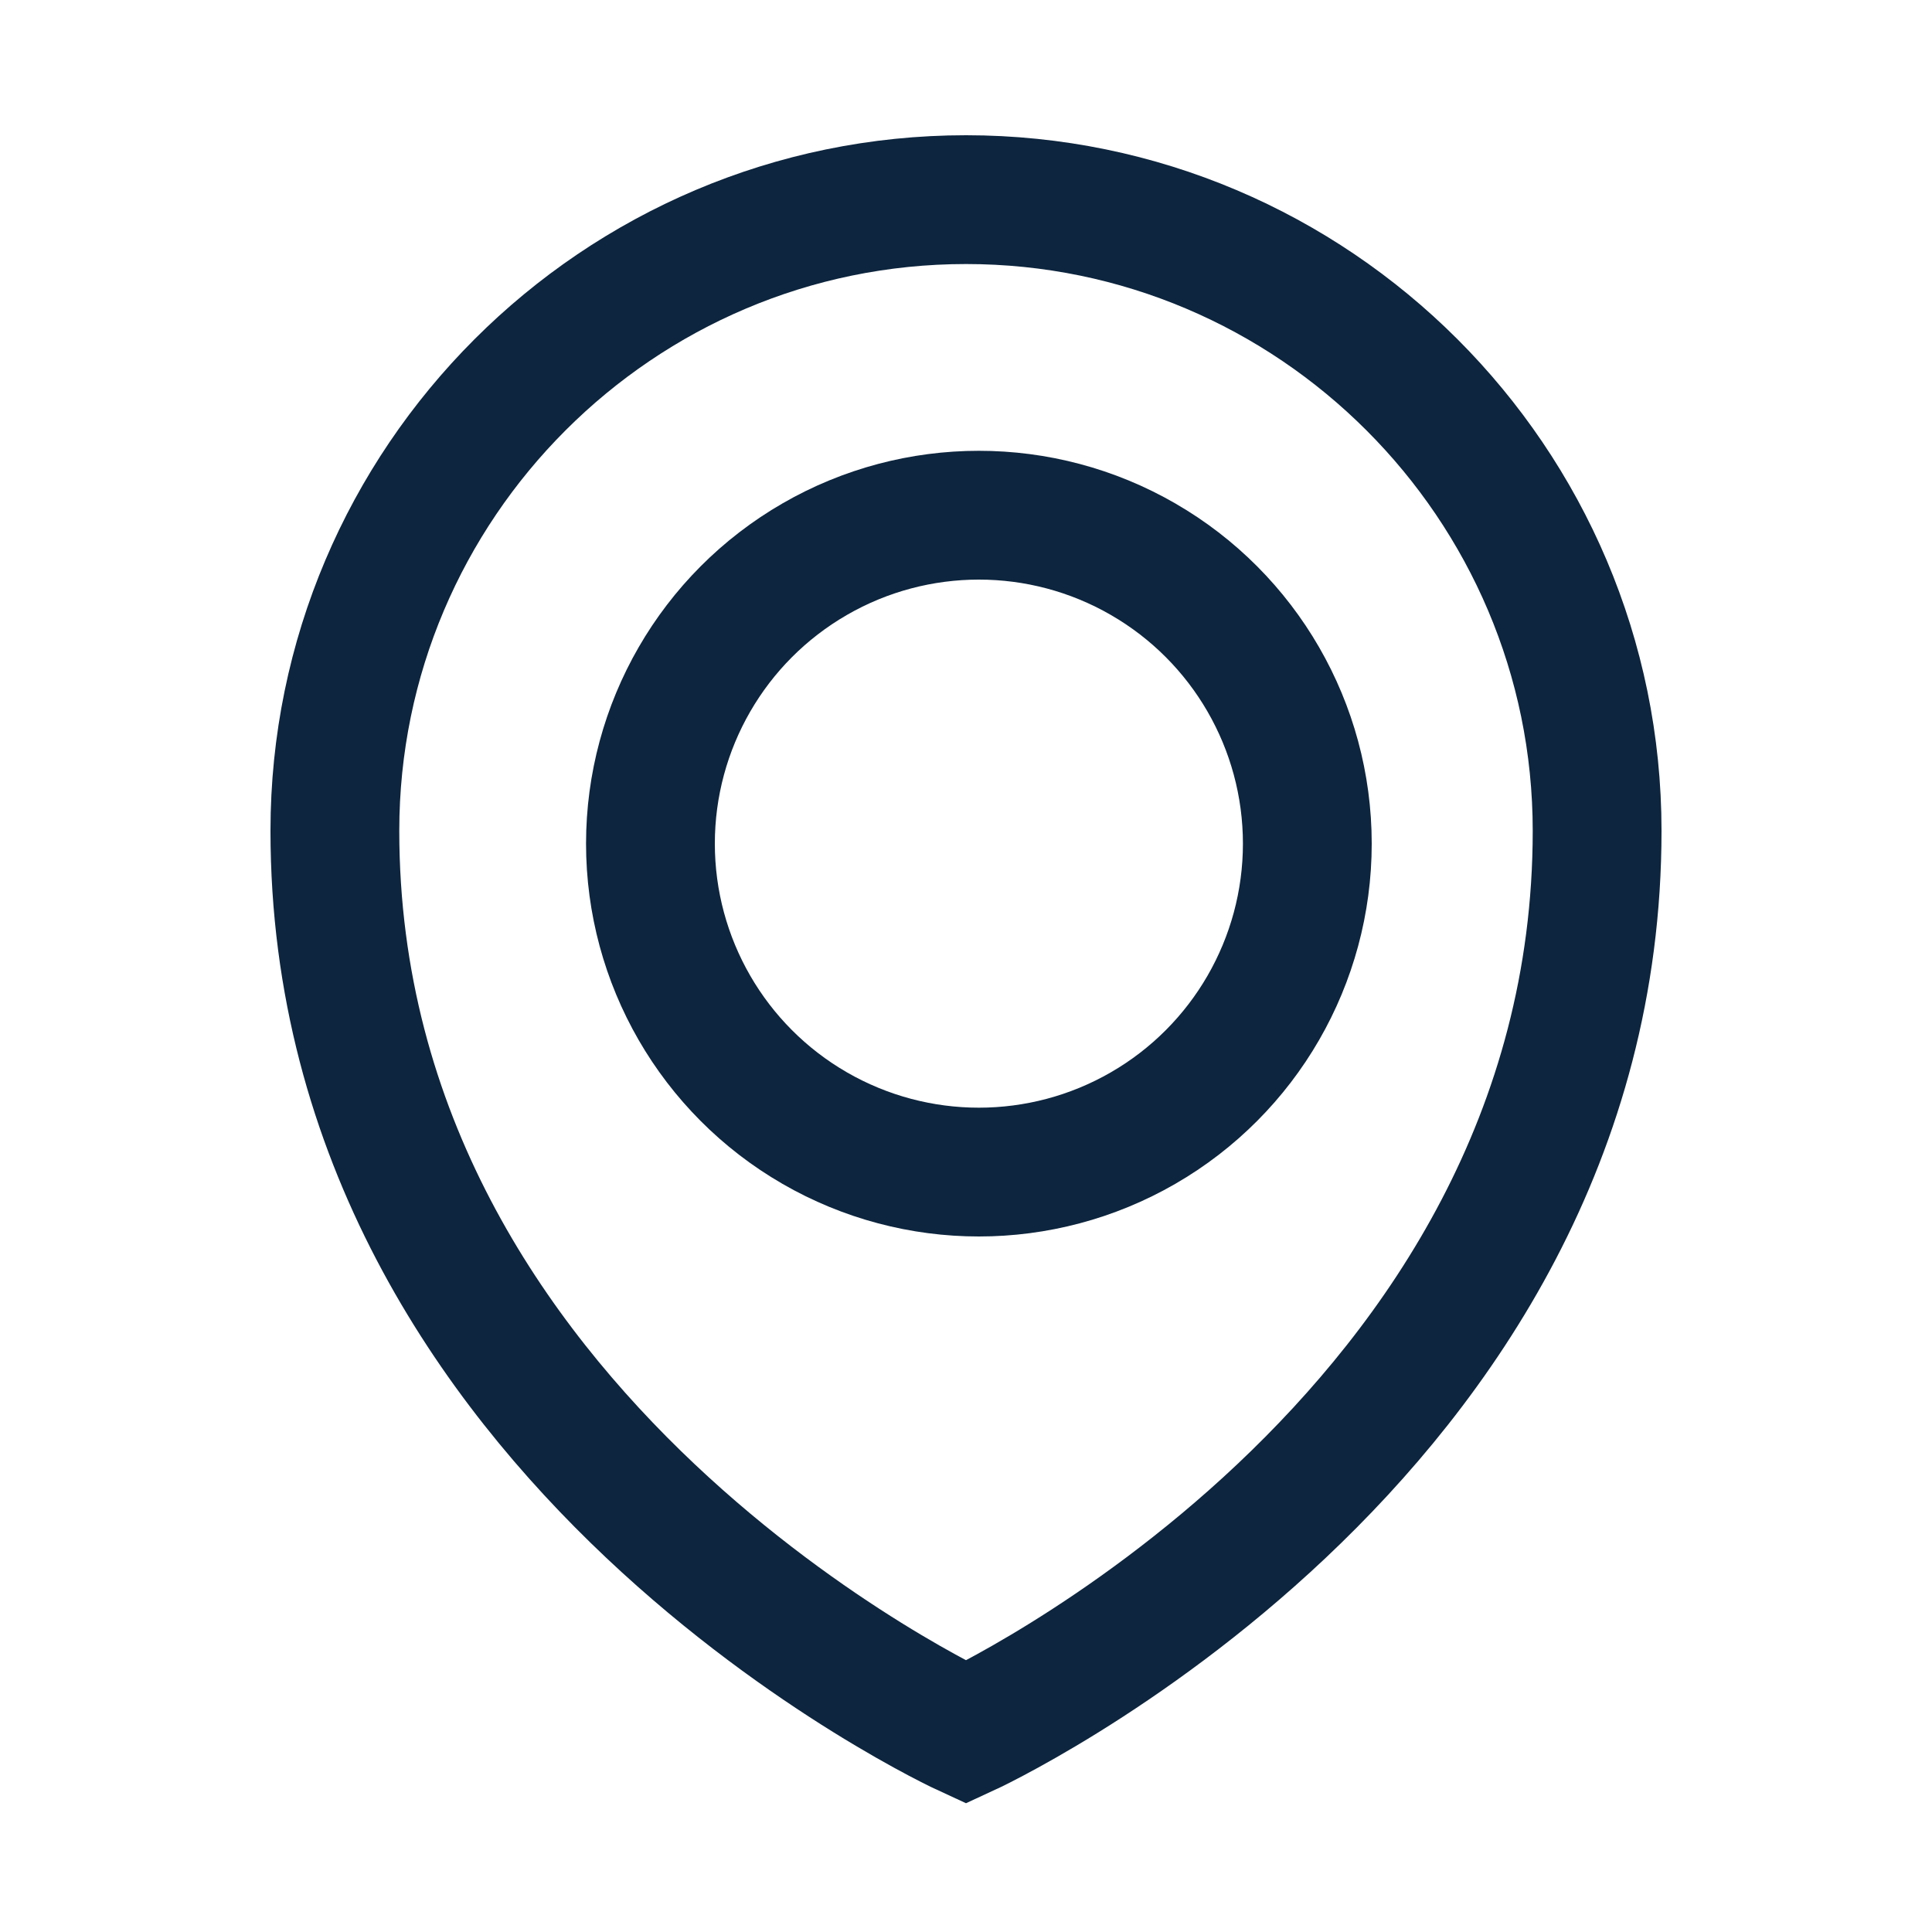 <?xml version="1.0" encoding="utf-8"?>
<!-- Generator: Adobe Illustrator 21.0.0, SVG Export Plug-In . SVG Version: 6.00 Build 0)  -->
<svg version="1.1" id="Маркер" xmlns="http://www.w3.org/2000/svg" xmlns:xlink="http://www.w3.org/1999/xlink" x="0px"
	 y="0px" viewBox="0 0 30 30" style="enable-background:new 0 0 30 30;" xml:space="preserve">
<style type="text/css">
	.st0{fill:none;stroke:#0D253E;stroke-width:2;stroke-miterlimit:10;}
</style>
<title>marker-white</title>
<path class="st0" d="M24.8,12.9c0,9.5-9.8,14-9.8,14s-9.8-4.5-9.8-14c0-5.4,4.4-9.8,9.8-9.8S24.8,7.5,24.8,12.9z"/>
<circle class="st0" cx="15.2" cy="13.1" r="5.1"/>
</svg>
